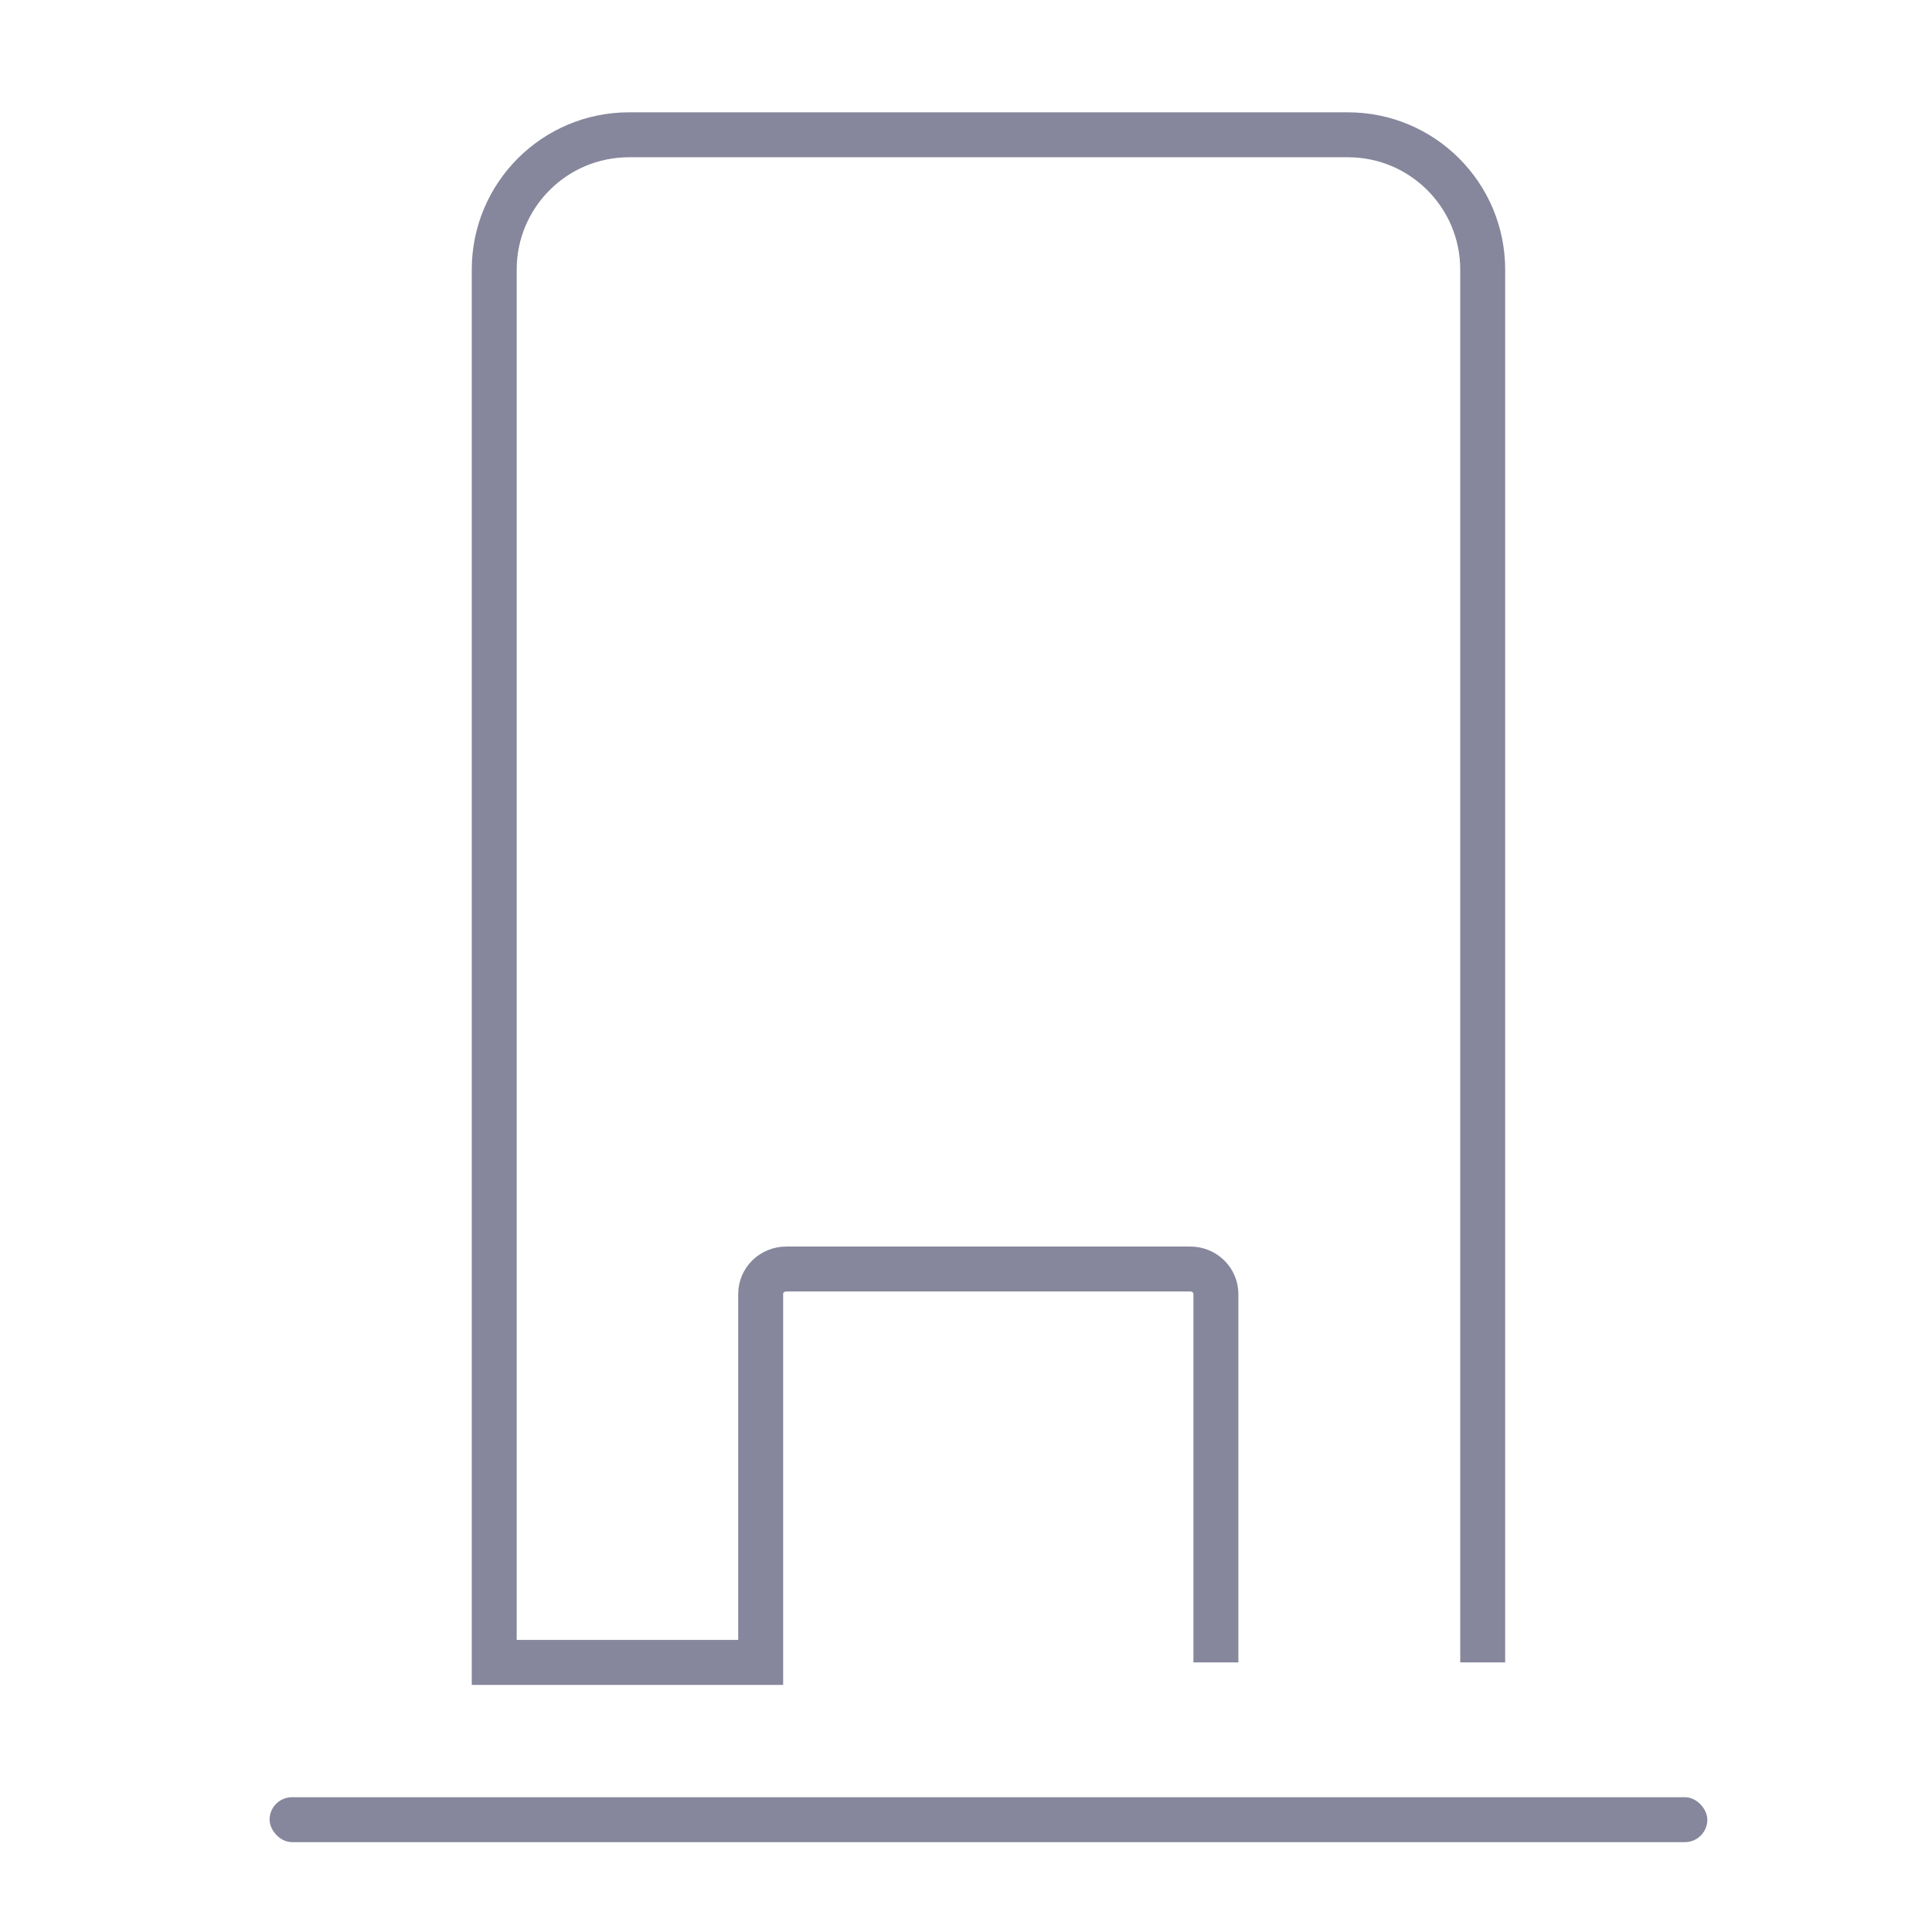 <?xml version="1.0" encoding="UTF-8"?>
<svg xmlns="http://www.w3.org/2000/svg" width="43" height="43" viewBox="0 0 43 43" fill="none">
  <rect x="6" y="40" width="32" height="1" rx="0.5" fill="#86869C"></rect>
  <path d="M33 37V15.5V6C33 4.343 31.657 3 30 3H14C12.343 3 11 4.343 11 6V37H16.93V28.799C16.93 28.652 16.99 28.511 17.096 28.407C17.203 28.303 17.348 28.244 17.499 28.244H26.493C26.644 28.244 26.789 28.303 26.895 28.407C27.002 28.511 27.062 28.652 27.062 28.799V37" stroke="#86869C"></path>
</svg>
